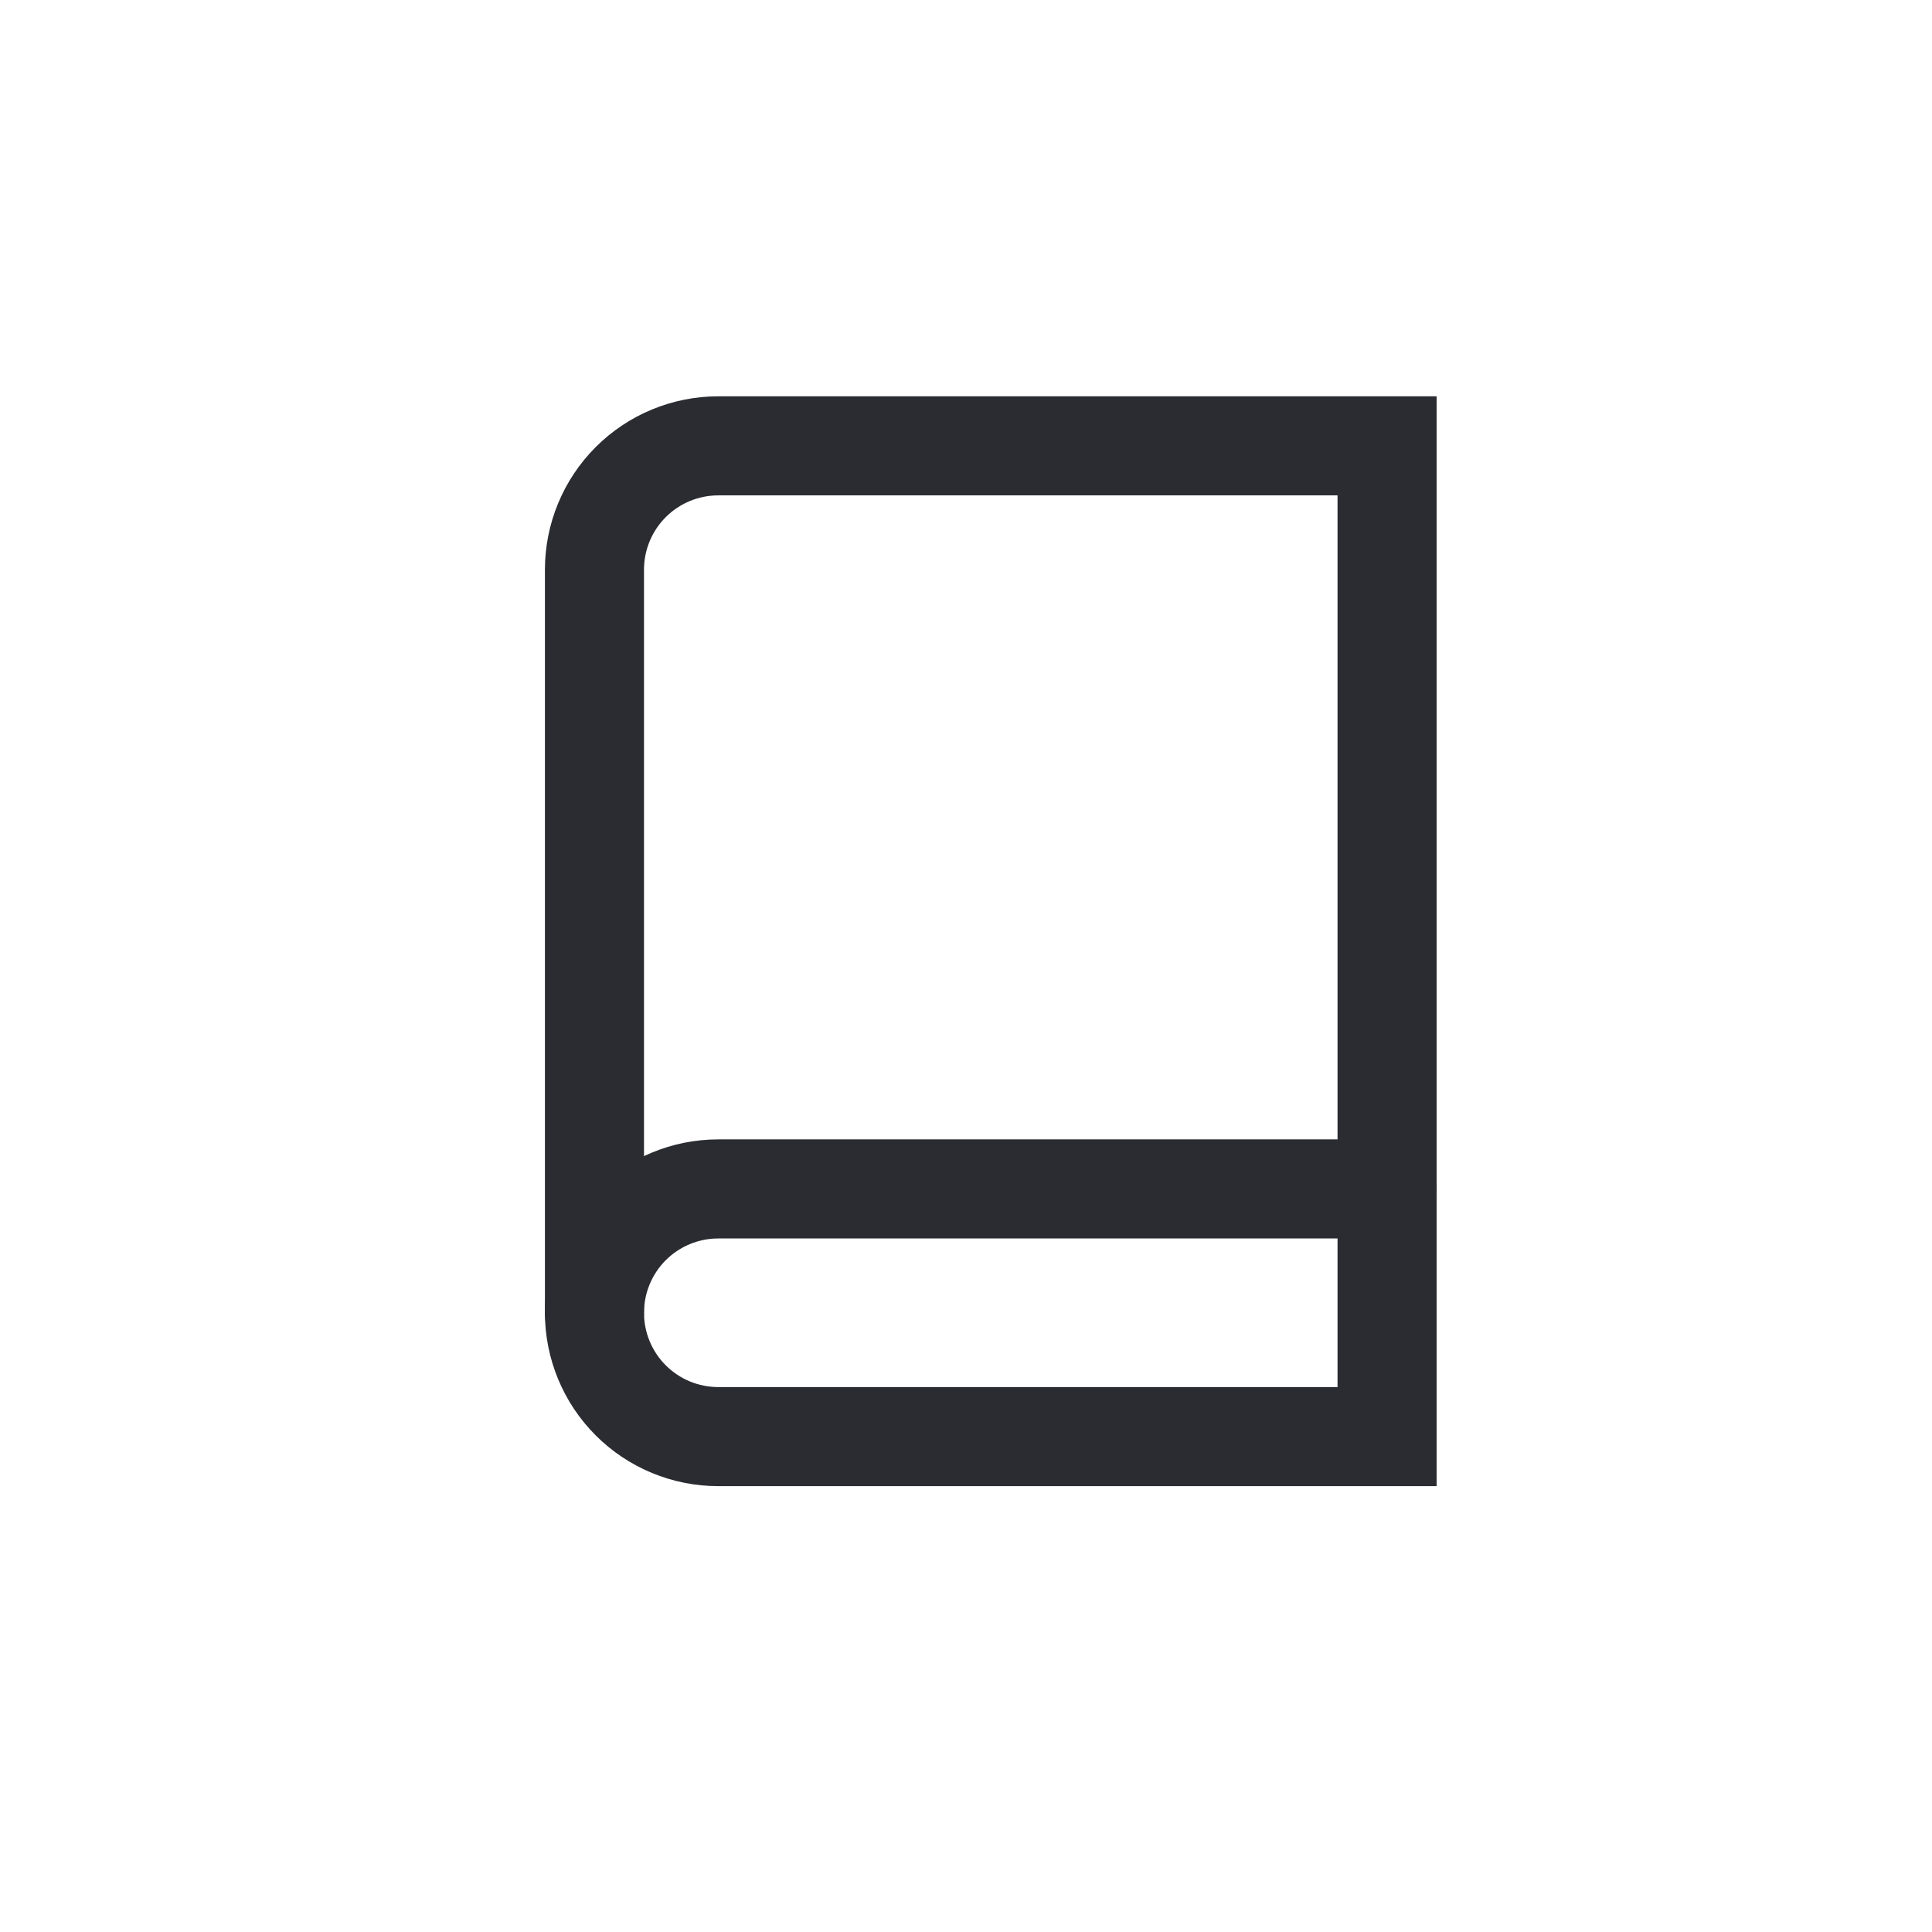 <svg width="39" height="39" viewBox="0 0 39 39" fill="none" xmlns="http://www.w3.org/2000/svg">
<path d="M12 26.5C12 25.837 12.263 25.201 12.732 24.732C13.201 24.263 13.837 24 14.5 24H28" stroke="#2A2C31" stroke-width="2" stroke-linecap="round"/>
<path d="M14.5 9H28V29H14.5C13.837 29 13.201 28.737 12.732 28.268C12.263 27.799 12 27.163 12 26.5V11.5C12 10.837 12.263 10.201 12.732 9.732C13.201 9.263 13.837 9 14.5 9V9Z" stroke="#2A2C31" stroke-width="2" stroke-linecap="round"/>
</svg>
